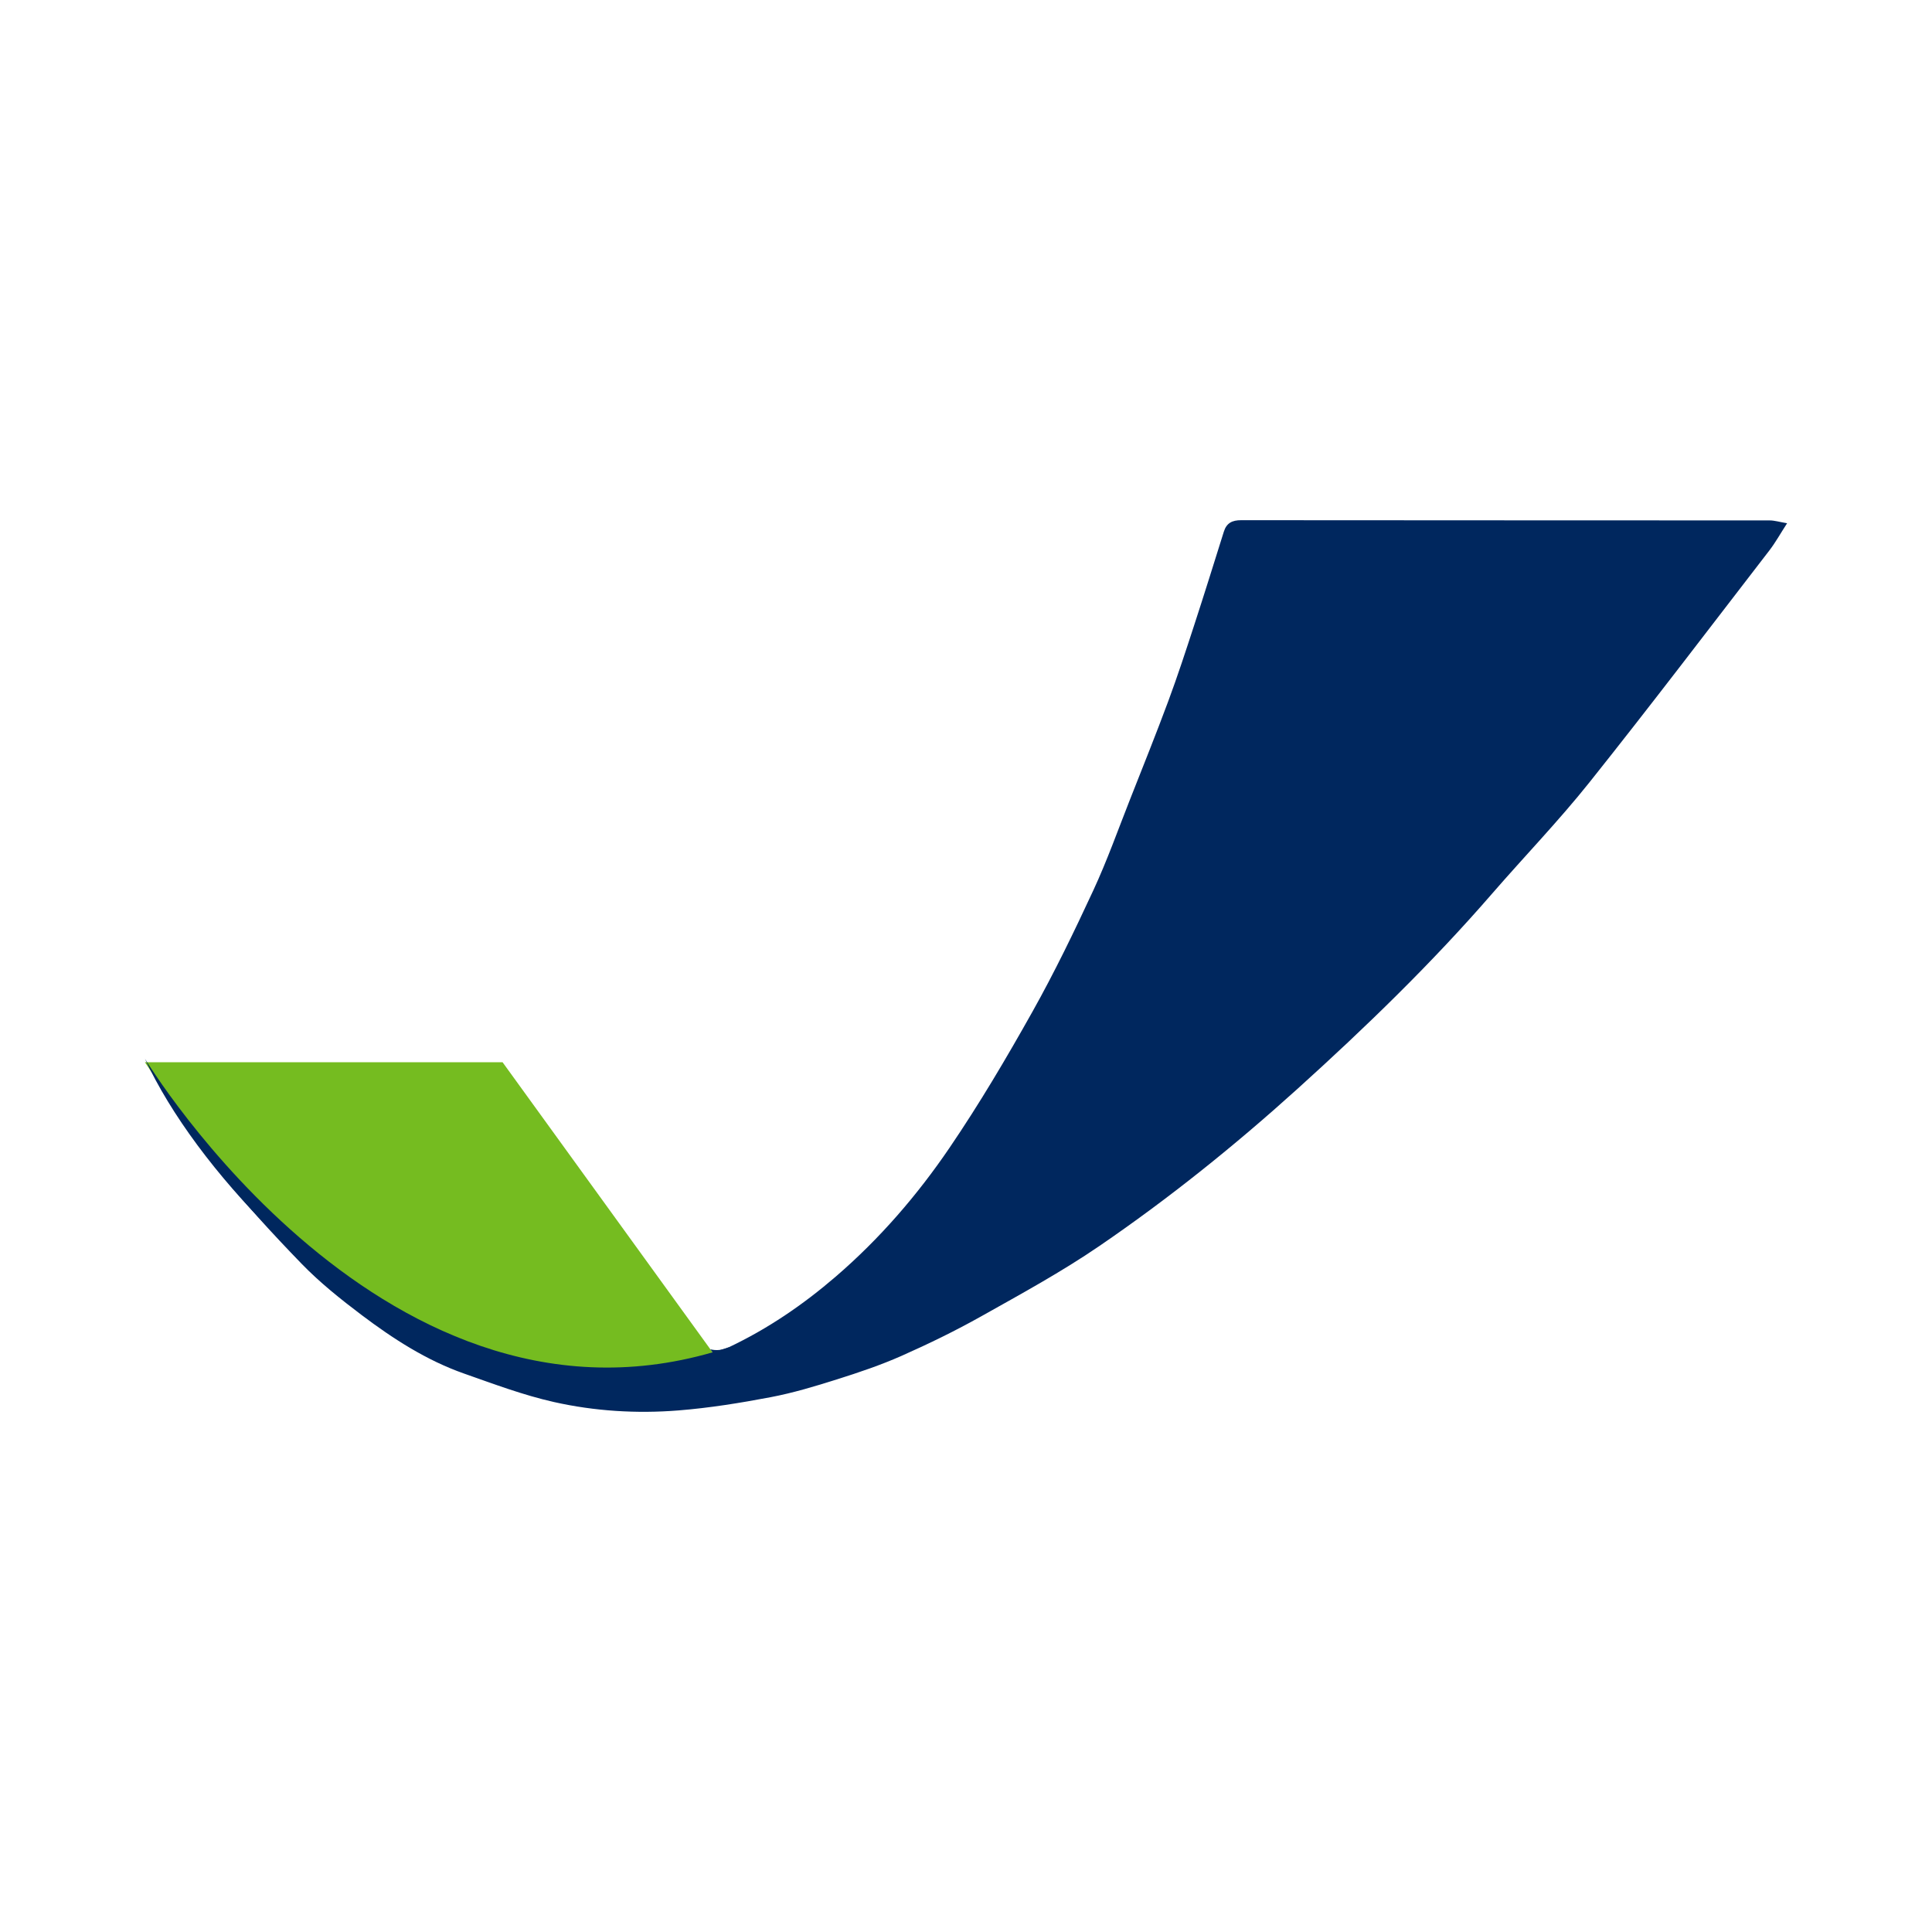 <?xml version="1.0" encoding="utf-8"?>
<!-- Generator: Adobe Illustrator 17.0.0, SVG Export Plug-In . SVG Version: 6.00 Build 0)  -->
<!DOCTYPE svg PUBLIC "-//W3C//DTD SVG 1.1//EN" "http://www.w3.org/Graphics/SVG/1.1/DTD/svg11.dtd">
<svg version="1.1" id="Layer_1" xmlns="http://www.w3.org/2000/svg" xmlns:xlink="http://www.w3.org/1999/xlink" x="0px" y="0px"
	 width="200px" height="200px" viewBox="0 0 200 200" enable-background="new 0 0 200 200" xml:space="preserve">

<g>
	<path fill="#75BC20" d="M15,109.964h37.027l22.967,31.727c0,0-13.692,4.49-28.929-1.914S18.386,115.043,15,109.964z"/>
	<path fill="#00275E" d="M183.201,53.873c-18.238-0.012-36.477-0.004-54.715-0.023c-0.927-0.001-1.512,0.287-1.794,1.186
		c-1.012,3.226-2.017,6.454-3.066,9.669c-0.857,2.628-1.714,5.258-2.676,7.849c-1.268,3.419-2.629,6.804-3.968,10.196
		c-1.241,3.144-2.374,6.341-3.794,9.403c-1.977,4.263-4.026,8.506-6.323,12.602c-2.683,4.786-5.484,9.527-8.568,14.061
		c-3.347,4.92-7.239,9.428-11.782,13.339c-3.389,2.917-7.041,5.408-11.082,7.319c-0.632,0.299-1.286,0.356-1.895,0.207l1.455,2.01
		c0,0-13.692,4.49-28.929-1.914c-11.648-4.896-21.656-16.755-27.24-24.341c1.097,1.872,2.18,3.755,3.519,5.433
		c2.77,3.471,5.785,6.763,8.879,9.954c1.891,1.951,4.046,3.673,6.222,5.314c3.269,2.465,6.714,4.691,10.61,6.059
		c3.064,1.076,6.129,2.231,9.285,2.94c4.227,0.949,8.579,1.216,12.903,0.87c3.194-0.256,6.379-0.77,9.53-1.369
		c2.326-0.442,4.614-1.132,6.877-1.847c2.26-0.714,4.52-1.476,6.683-2.434c2.804-1.243,5.573-2.591,8.246-4.092
		c4.136-2.323,8.32-4.605,12.229-7.278c7.205-4.926,14-10.39,20.489-16.252c7.074-6.392,13.904-13.003,20.153-20.21
		c3.348-3.86,6.909-7.547,10.091-11.537c6.315-7.918,12.44-15.987,18.626-24.007c0.626-0.812,1.127-1.722,1.834-2.814
		C184.199,54.031,183.7,53.874,183.201,53.873z"/>
	<path fill="#00275E" d="M15,109.596c0,0,25.173,41.648,60.434,29.878l0.516,4.425c0,0-19.204,1.441-28.709-2.797
		C34.157,135.268,20.3,121.079,15,109.596z"/>
</g>
</svg>
